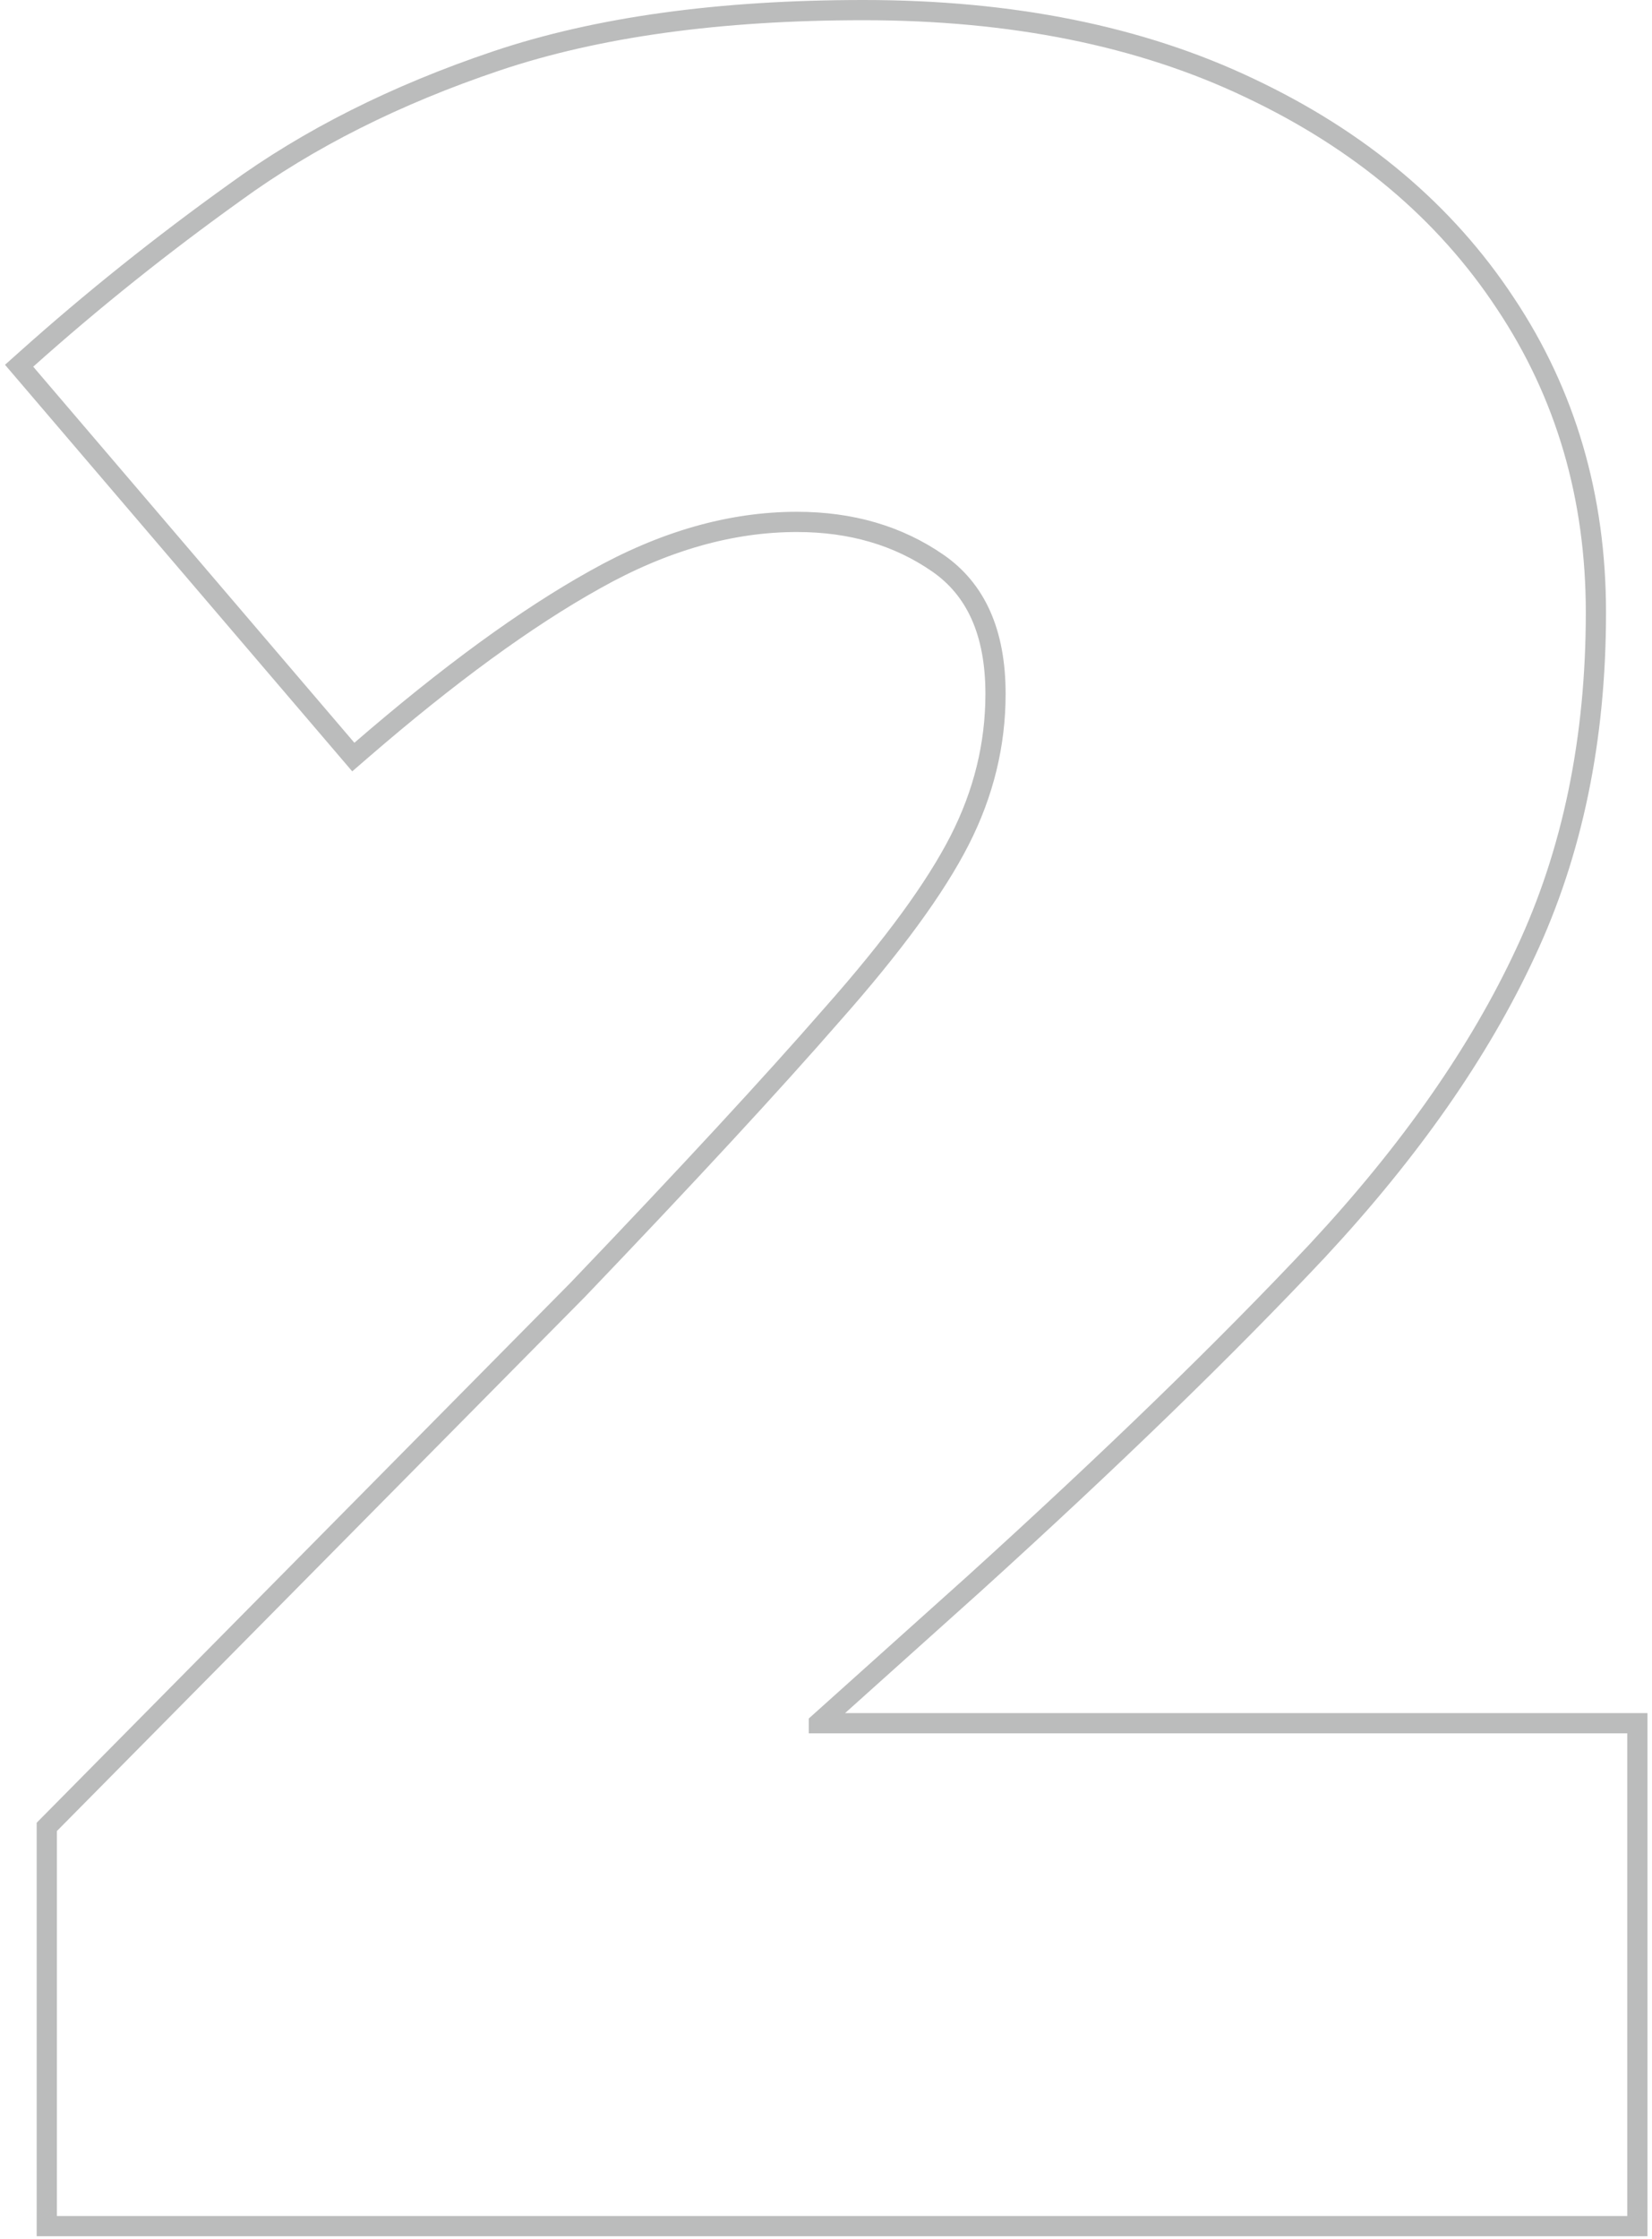 <?xml version="1.0" encoding="UTF-8"?> <svg xmlns="http://www.w3.org/2000/svg" width="327" height="443" viewBox="0 0 327 443" fill="none"> <path d="M322.102 440.473H324.102V438.473V342.965V340.965H322.102H162.09V340.928L192.773 313.399L192.781 313.392C219.955 288.759 242.652 266.748 260.864 247.362L260.871 247.354C279.142 227.707 292.849 208.104 301.941 188.538C311.262 168.705 315.898 146.241 315.898 121.188C315.898 98.361 309.938 77.953 297.989 60.027C286.046 41.914 269.147 27.721 247.372 17.427C225.759 7.118 200.259 2 170.93 2C142.465 2 118.213 5.336 98.221 12.066C78.335 18.76 61.059 27.439 46.418 38.121C31.911 48.512 18.185 59.493 5.241 71.064L3.783 72.367L5.054 73.854L68.628 148.268L69.935 149.798L71.457 148.481C88.78 133.494 104.193 122.259 117.704 114.732L117.712 114.727C131.334 107.053 144.671 103.266 157.746 103.266C168.522 103.266 177.783 106.001 185.614 111.408C193.129 116.597 197.055 125.061 197.055 137.301C197.055 147.324 194.694 156.975 189.949 166.275C185.178 175.626 176.809 187.1 164.745 200.721L164.74 200.727L164.734 200.733C152.852 214.368 136.084 232.502 114.418 255.144C114.414 255.148 114.41 255.152 114.407 255.156L9.84 360.894L9.262 361.479V362.301V438.473V440.473H11.262H322.102Z" stroke="#BBBCBC" stroke-width="4"></path> </svg> 